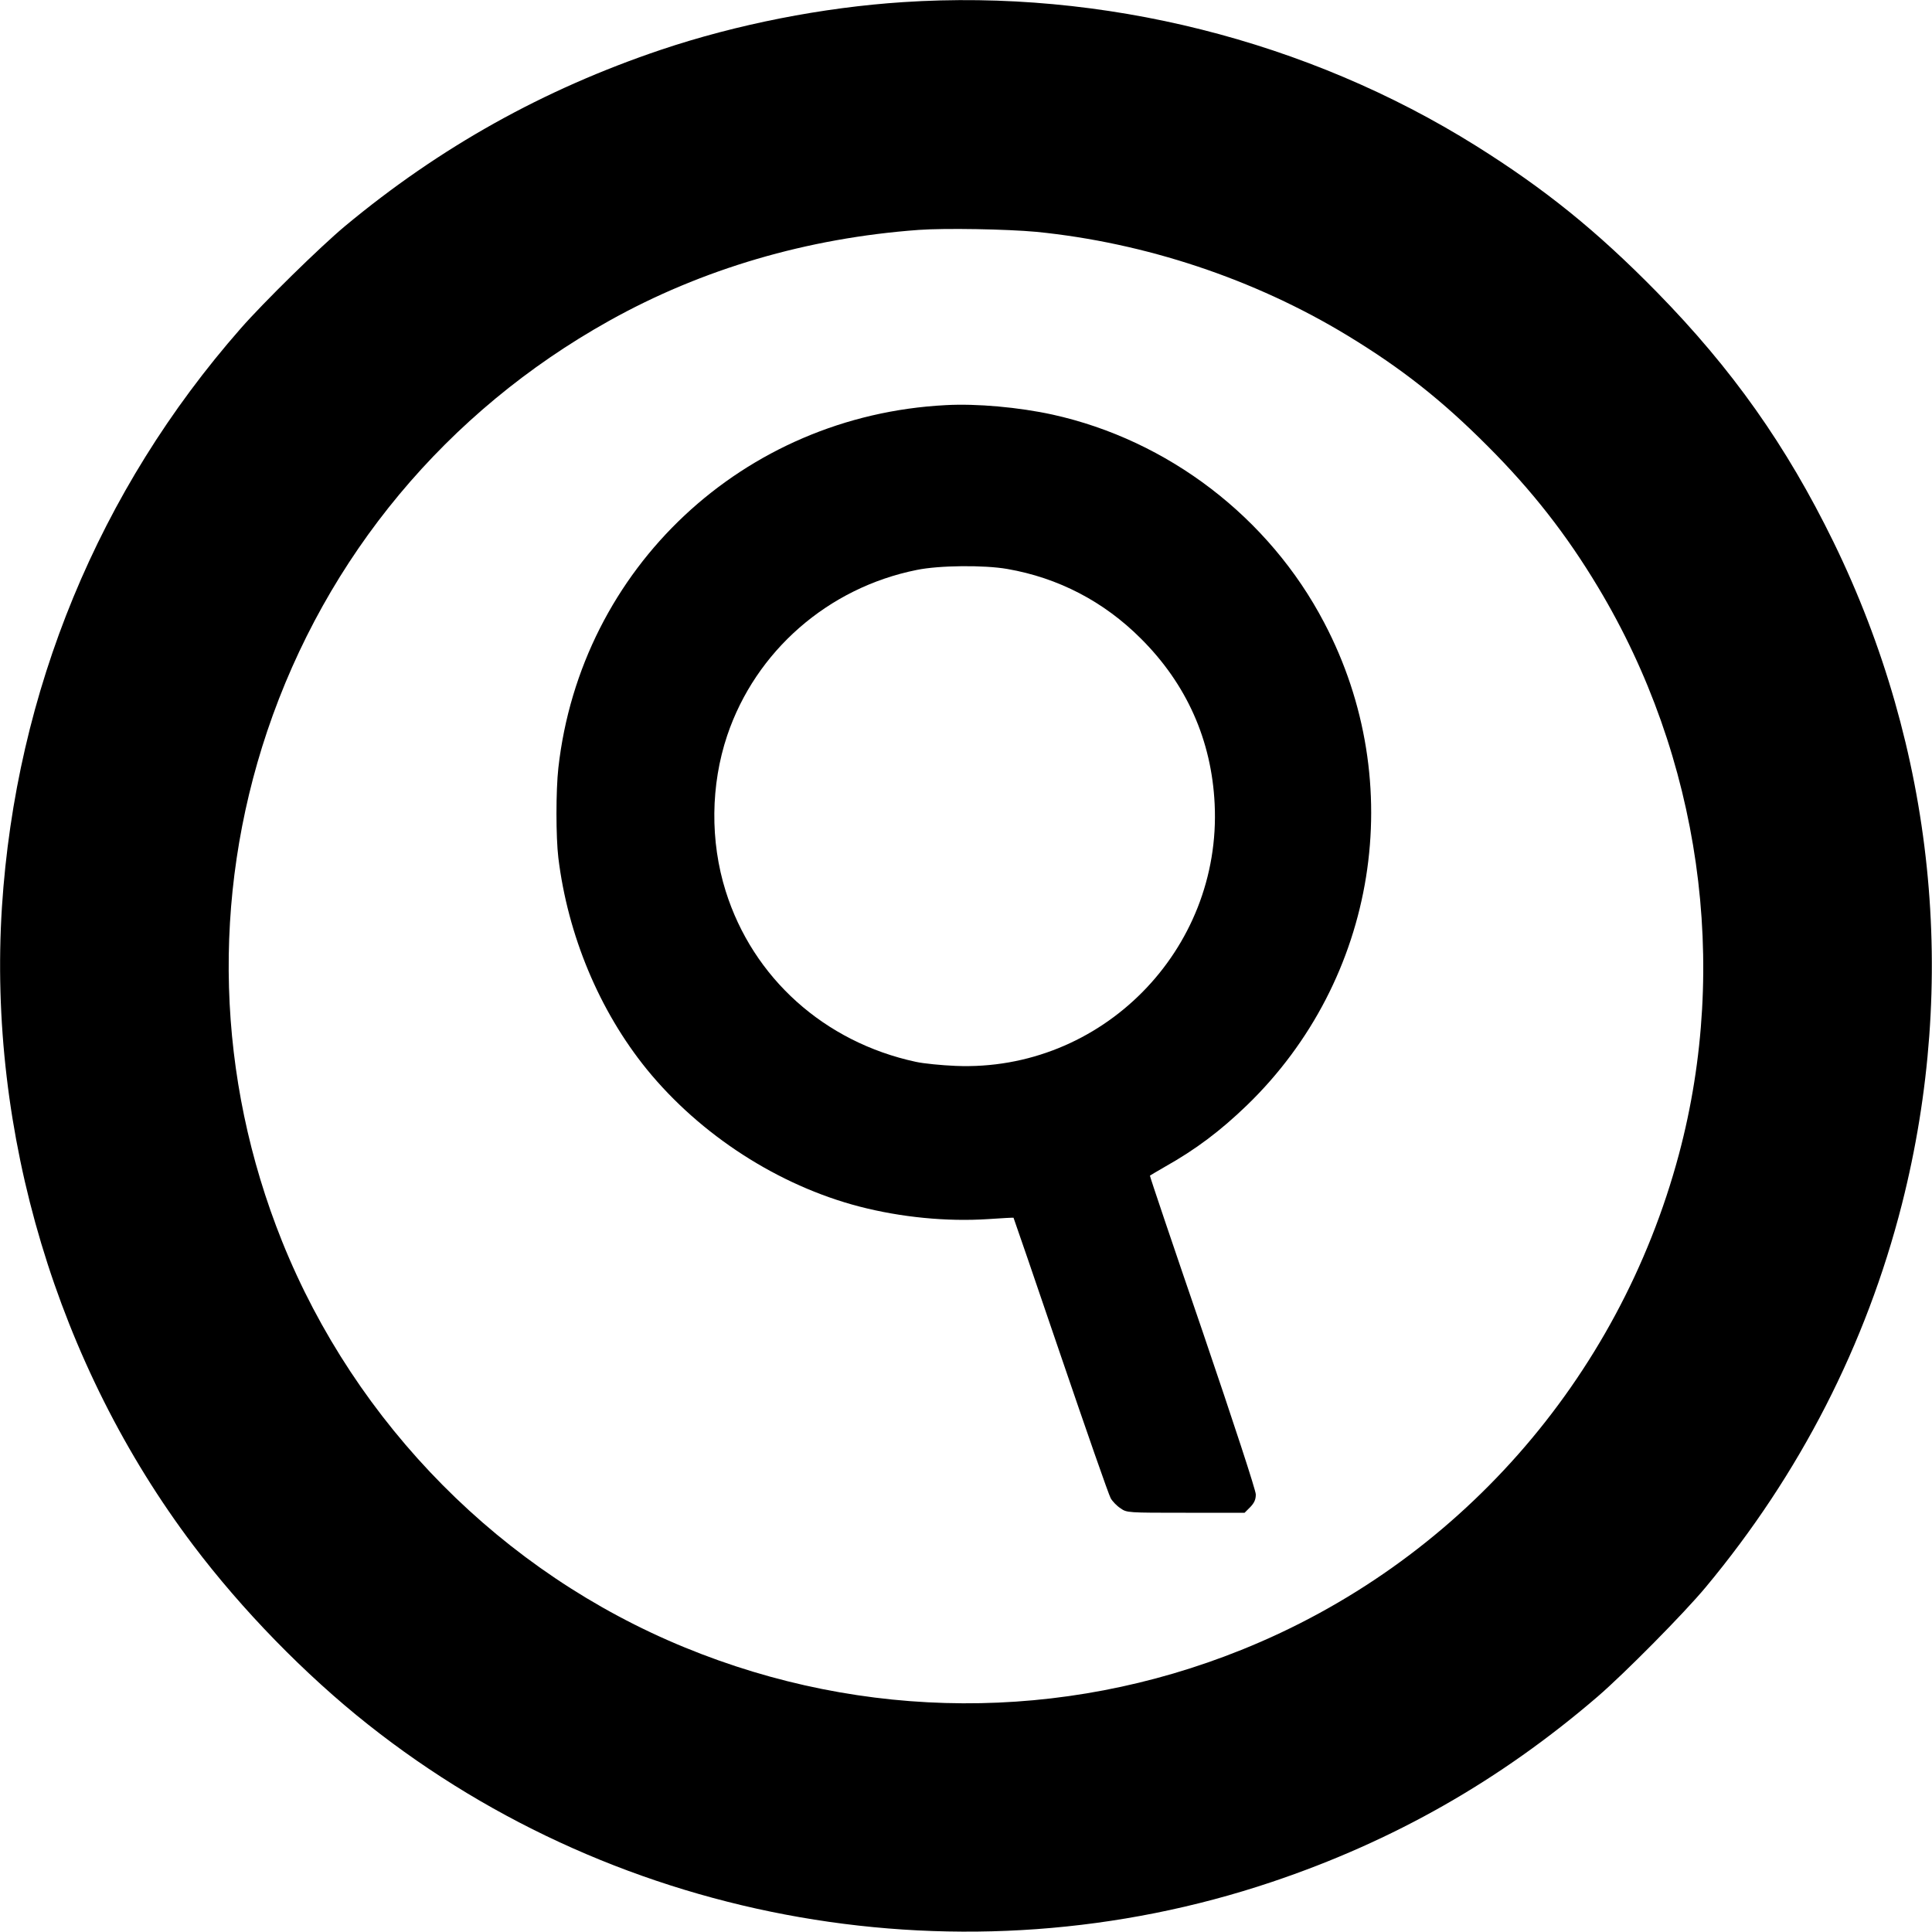 <?xml version="1.0" standalone="no"?>
<!DOCTYPE svg PUBLIC "-//W3C//DTD SVG 20010904//EN"
 "http://www.w3.org/TR/2001/REC-SVG-20010904/DTD/svg10.dtd">
<svg version="1.0" xmlns="http://www.w3.org/2000/svg"
 width="1000pt" height="1000pt" viewBox="0 0 1000 1000"
 preserveAspectRatio="xMidYMid meet">
<g transform="translate(0,1000) scale(0.1,-0.1)"
fill="#000000" stroke="none">
<path d="M4675 9989 c-416 -27 -863 -115 -1255 -247 -608 -205 -1142 -503
-1635 -913 -128 -107 -420 -393 -539 -529 -735 -837 -1164 -1877 -1236 -2995
-74 -1169 286 -2371 990 -3303 252 -334 579 -670 905 -928 1311 -1039 3089
-1349 4678 -815 631 212 1181 525 1687 960 140 121 446 430 559 566 487 585
830 1255 1015 1981 293 1154 169 2357 -354 3429 -244 499 -524 895 -915 1294
-310 316 -579 533 -935 756 -874 547 -1933 812 -2965 744z m689 -1189 c563
-56 1129 -244 1611 -537 278 -169 487 -333 725 -572 230 -230 409 -459 572
-731 528 -879 681 -1950 418 -2935 -312 -1167 -1151 -2118 -2265 -2565 -928
-373 -1954 -368 -2881 13 -944 387 -1703 1154 -2084 2102 -340 847 -367 1777
-77 2640 305 906 929 1655 1769 2124 481 269 1027 429 1603 471 137 10 458 4
609 -10z"/>
<path d="M4895 7903 c-1048 -54 -1889 -843 -2005 -1878 -13 -117 -13 -357 0
-465 49 -401 212 -792 458 -1095 277 -340 681 -601 1100 -710 216 -56 453 -79
667 -65 71 5 130 8 131 7 1 -1 111 -321 244 -712 133 -390 249 -723 259 -740
9 -16 32 -40 51 -52 32 -23 38 -23 337 -23 l305 0 29 29 c21 22 29 39 29 66 0
21 -113 366 -275 842 -152 443 -275 807 -273 808 2 2 37 22 78 46 160 90 286
185 424 318 674 652 837 1667 400 2498 -285 545 -808 945 -1406 1077 -173 38
-394 58 -553 49z m319 -848 c264 -46 499 -168 691 -360 237 -236 366 -526 382
-856 37 -757 -586 -1388 -1342 -1356 -71 3 -164 12 -205 21 -473 102 -843 434
-984 884 -81 258 -78 549 8 805 147 437 522 765 981 857 116 24 349 26 469 5z"/>
</g>
</svg>
